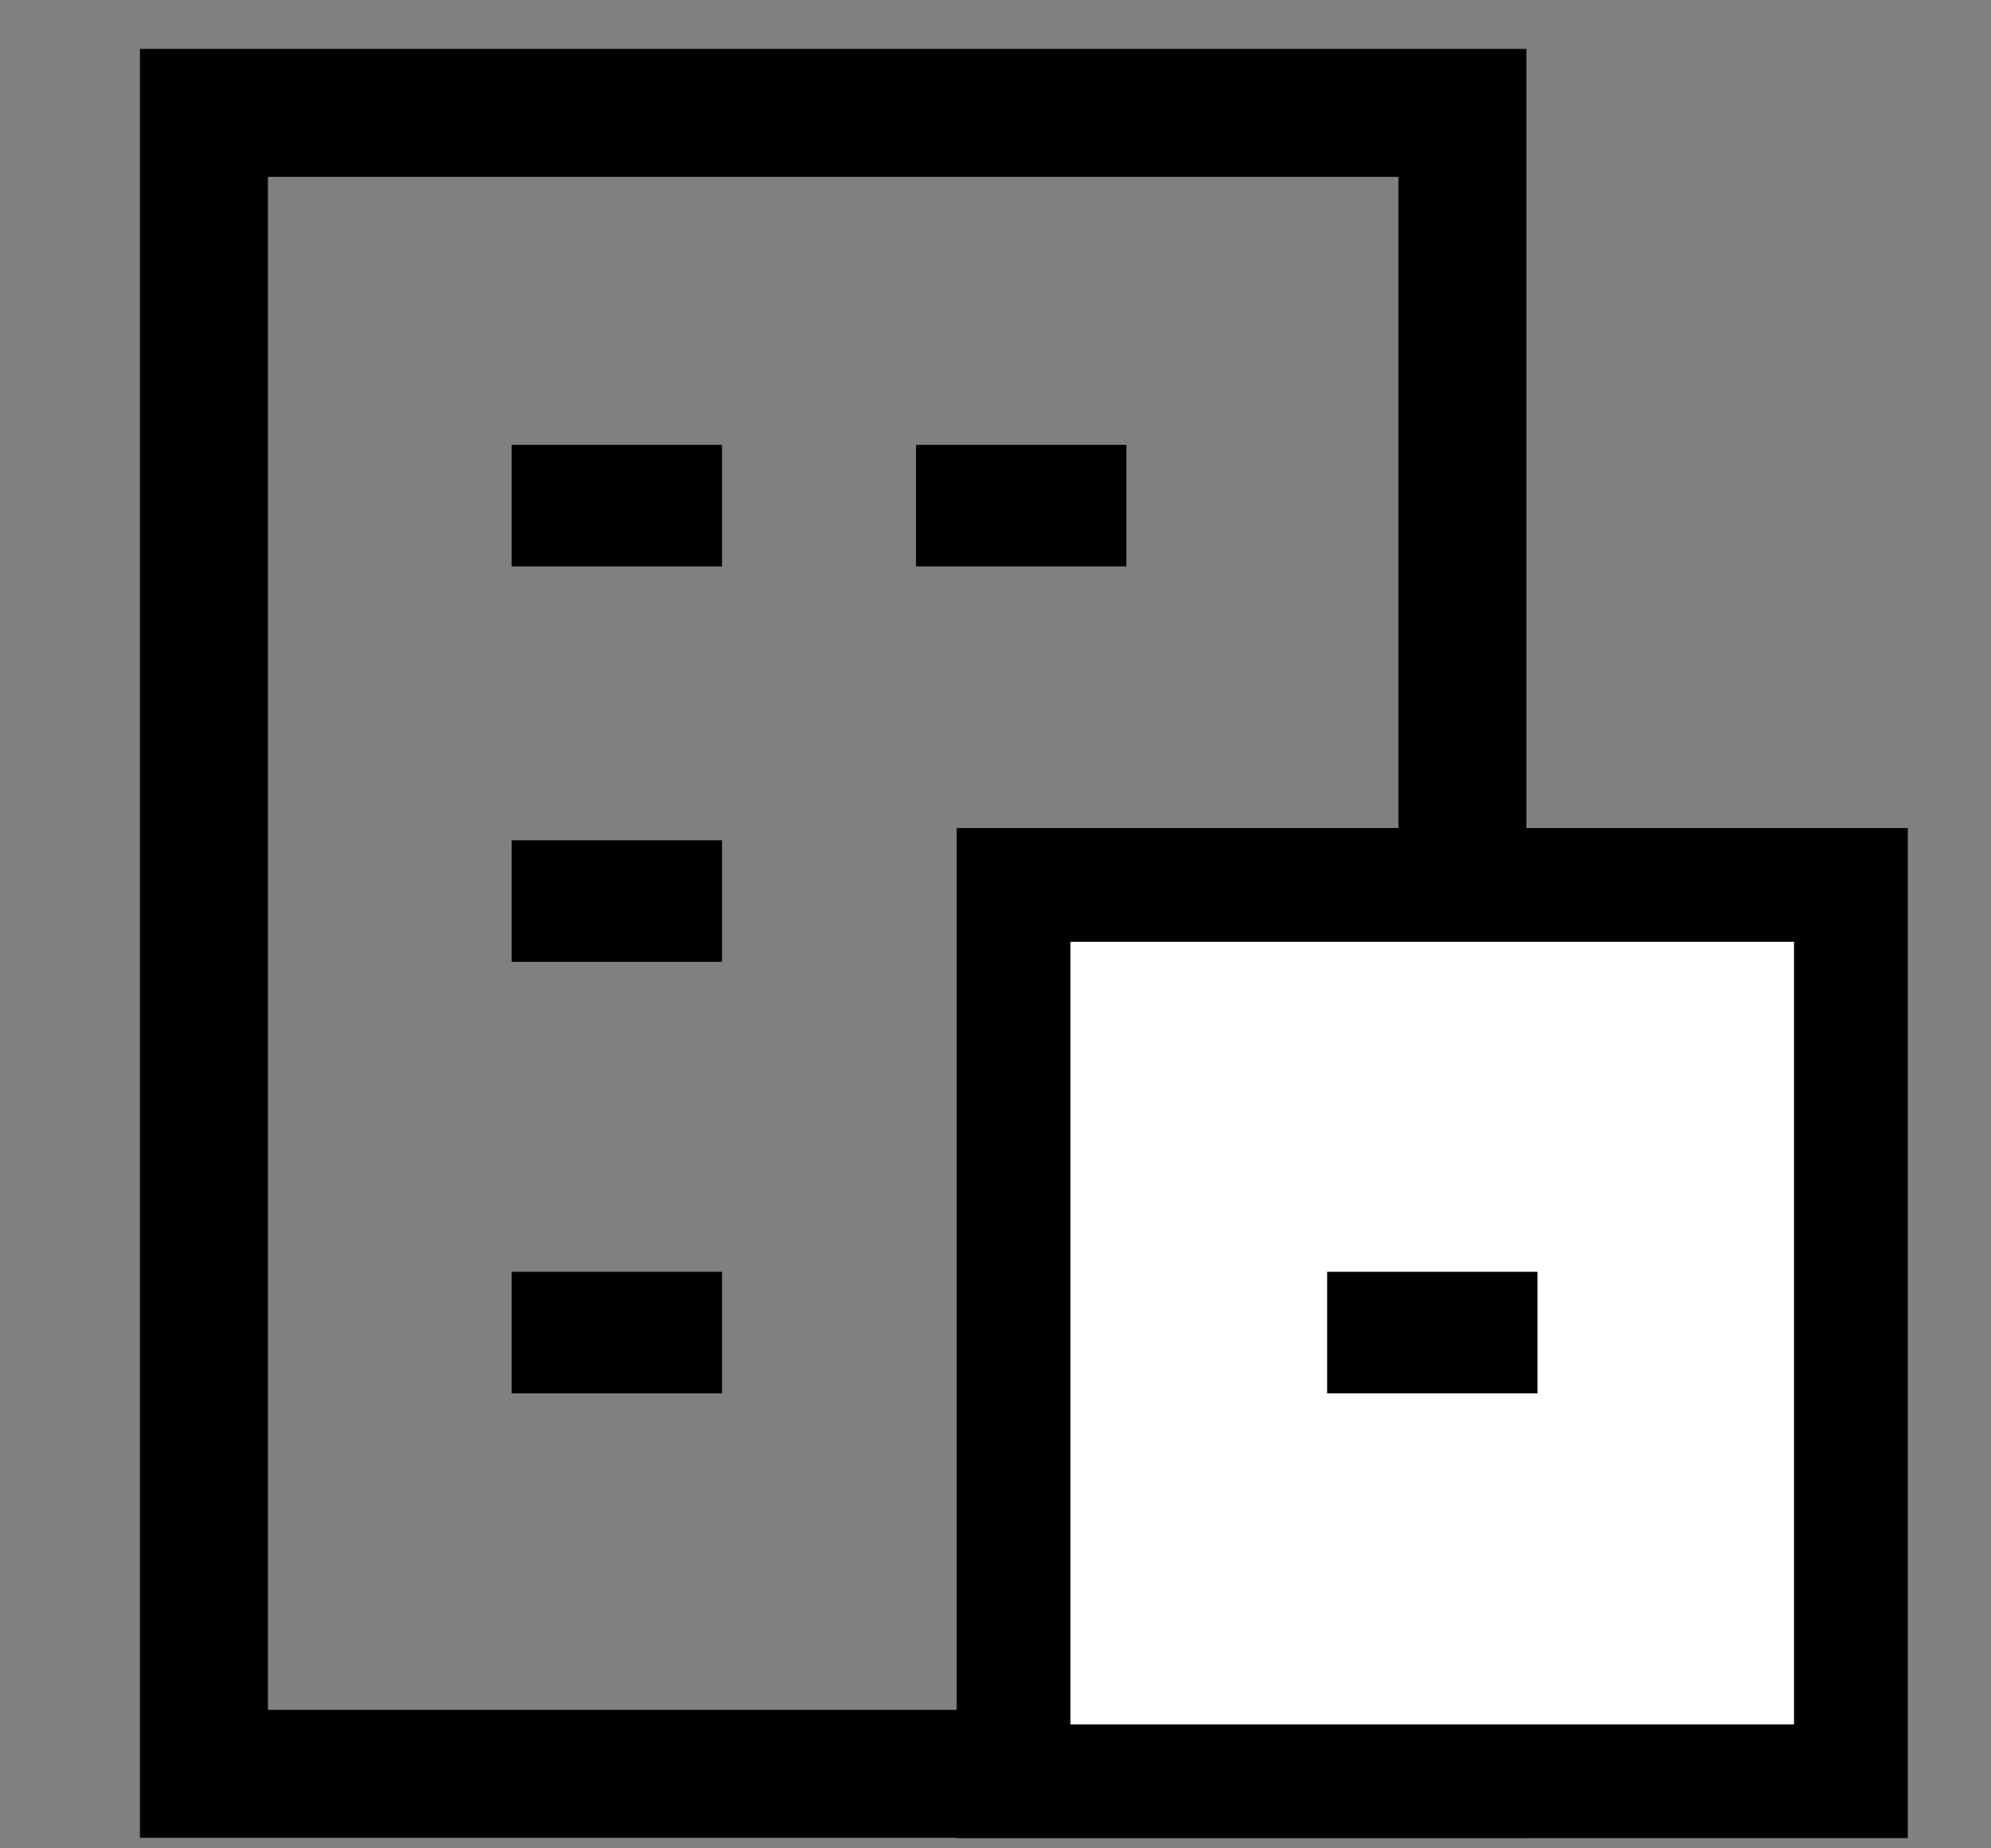 <svg width="14" height="13" viewBox="0 0 14 13" fill="none" xmlns="http://www.w3.org/2000/svg">
<rect x="0" y="0" width="14" height="13" fill="#808080" stroke="none"/>
<rect x="1.434" y="0.794" width="8.849" height="11.682" stroke="black" stroke-width="0.9"/>
<rect x="7.127" y="6.224" width="5.888" height="6.304" fill="white" stroke="black" stroke-width="0.8"/>
<rect x="3.598" y="3.129" width="1.479" height="0.855" fill="black"/>
<rect x="3.598" y="5.91" width="1.479" height="0.855" fill="black"/>
<rect x="3.598" y="8.945" width="1.479" height="0.855" fill="black"/>
<rect x="9.332" y="8.945" width="1.479" height="0.855" fill="black"/>
<rect x="6.441" y="3.129" width="1.479" height="0.855" fill="black"/>
</svg>
